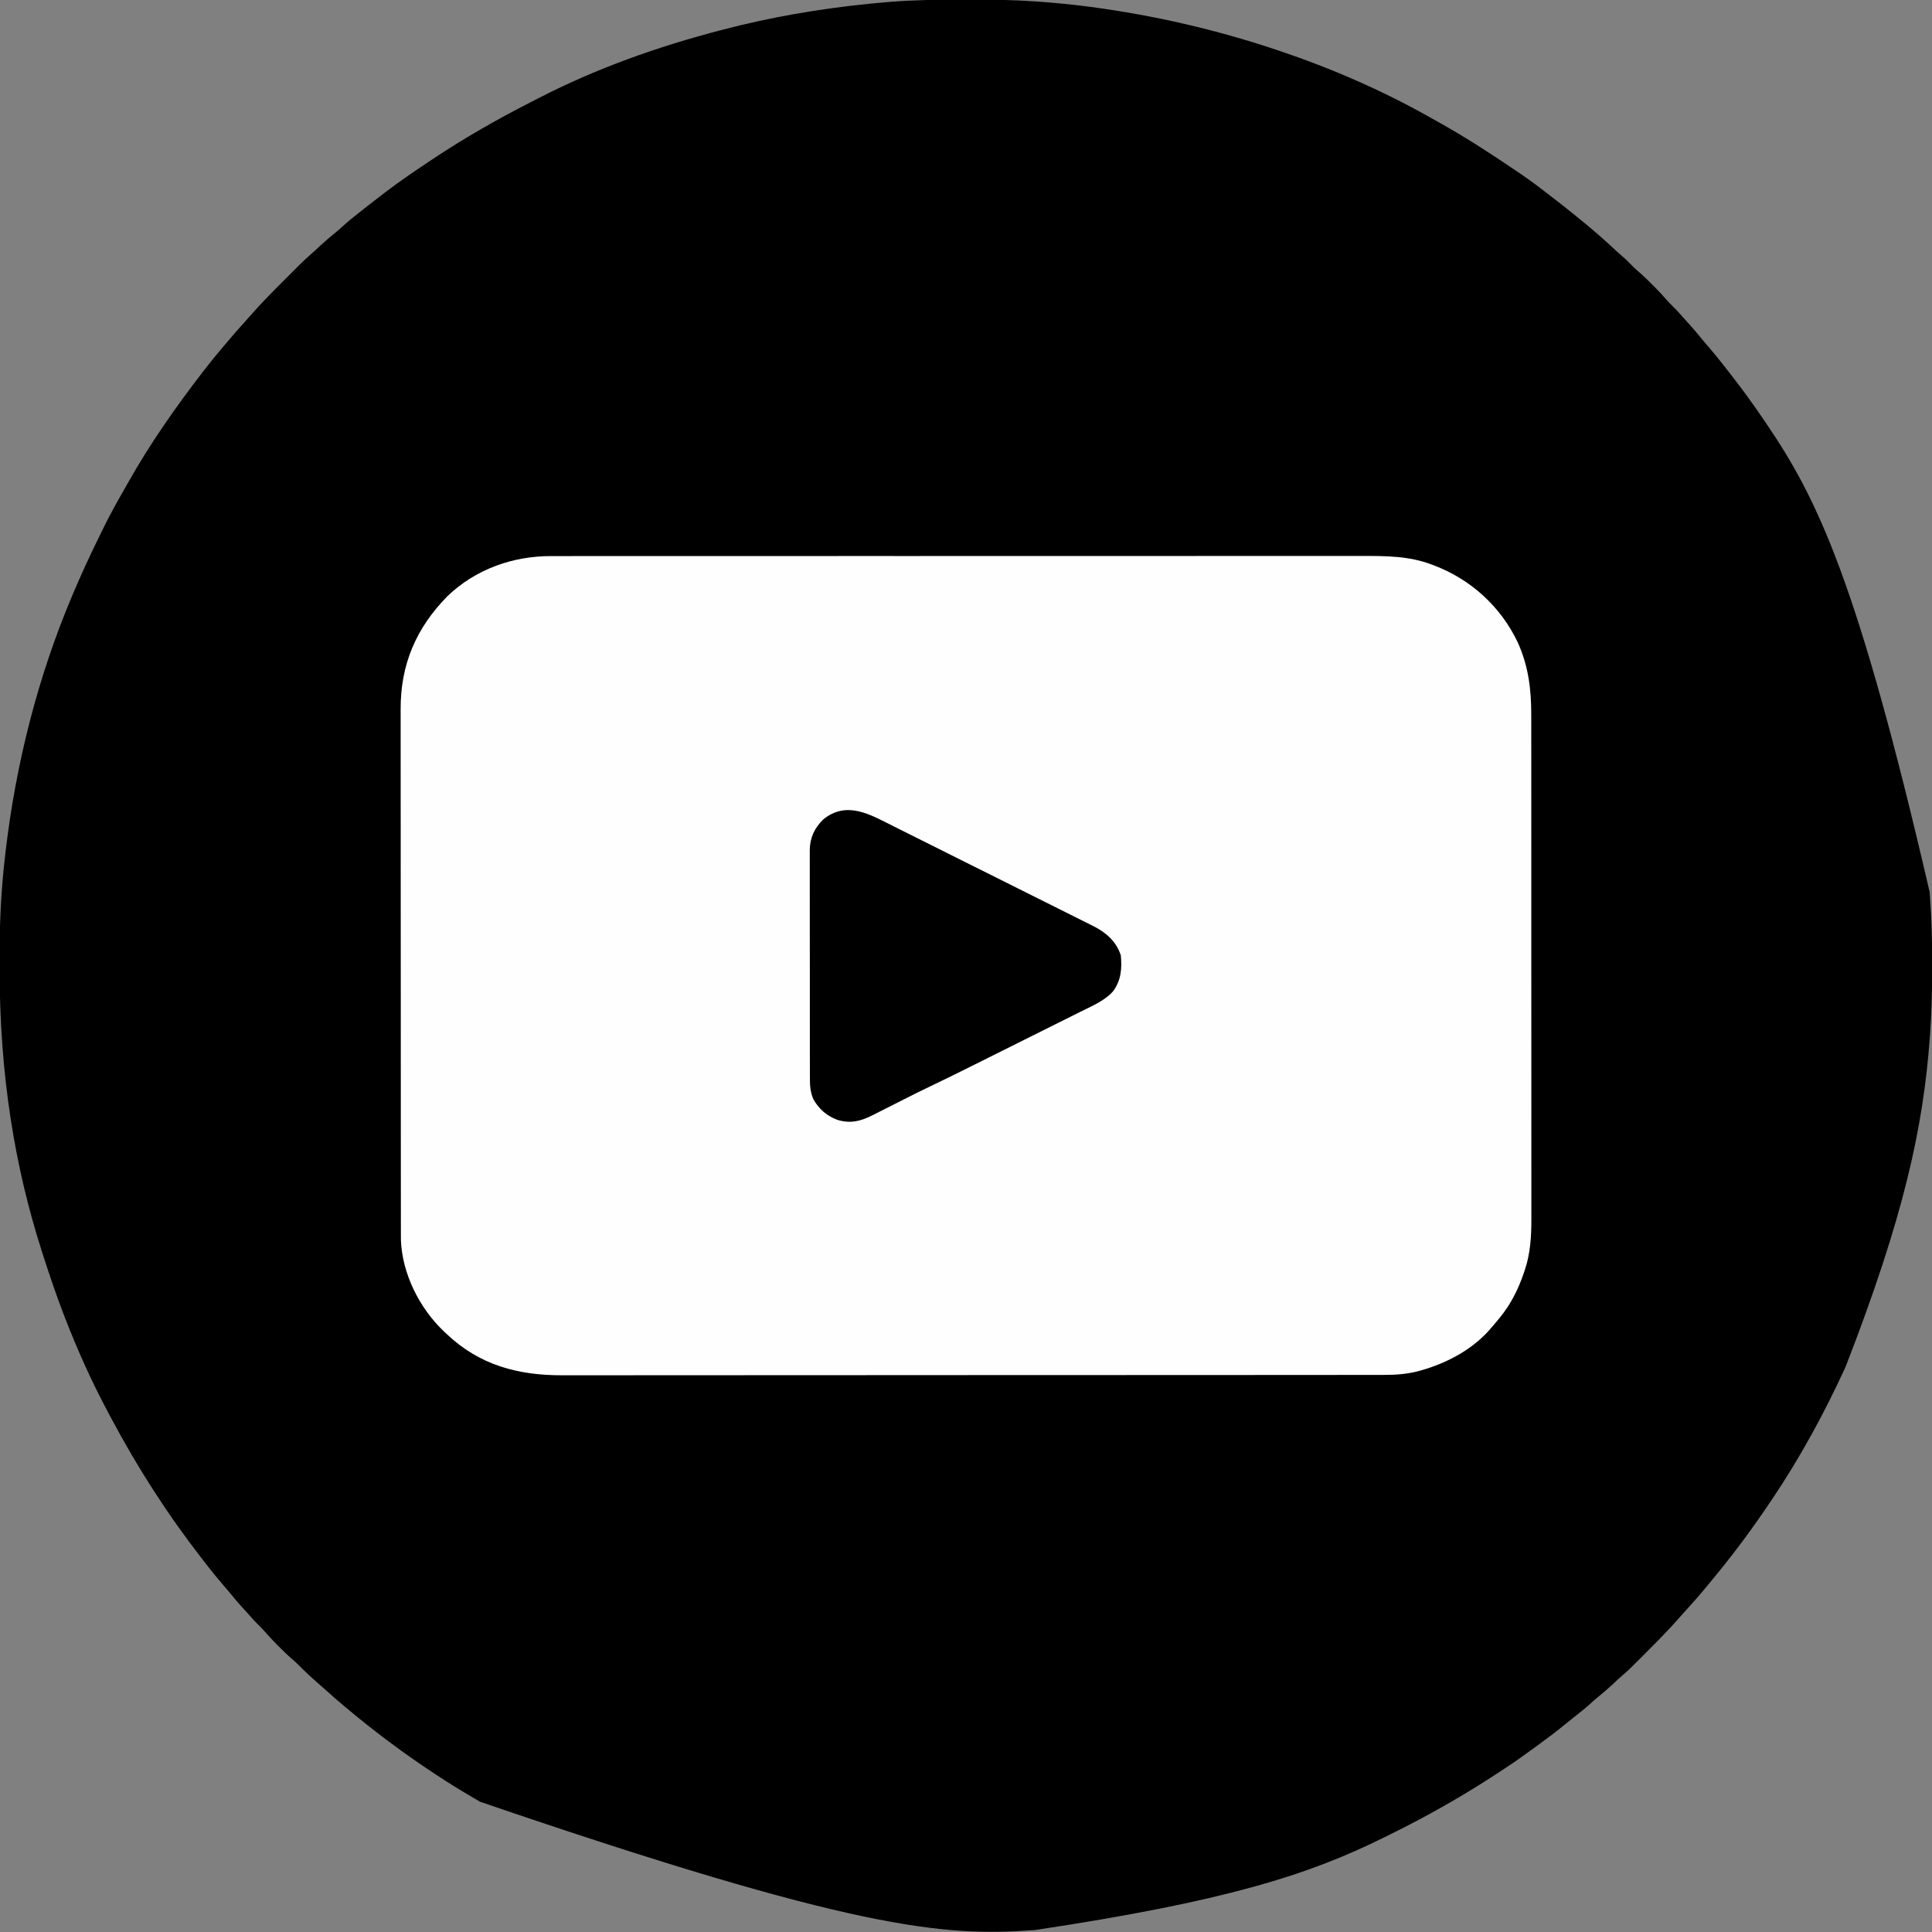 <?xml version="1.0" encoding="UTF-8"?>
<svg version="1.1" xmlns="http://www.w3.org/2000/svg" width="1903" height="1903">
<rect width="100%" height="100%" fill="#808080" stroke="none"/>
<path d="M0 0 C3.797 0.005 7.594 -0.002 11.392 -0.021 C32.475 -0.121 53.443 0.23 74.482 1.698 C75.81 1.791 75.81 1.791 77.166 1.886 C93.766 3.071 110.36 4.633 126.861 6.812 C128.186 6.985 128.186 6.985 129.538 7.162 C191.693 15.435 252.513 29.427 311.978 49.316 C312.654 49.542 313.331 49.767 314.028 50 C365.439 67.214 416.175 89.181 463.395 115.858 C466.128 117.4 468.871 118.925 471.615 120.448 C496.255 134.181 519.818 149.324 543.18 165.102 C544.817 166.207 546.456 167.309 548.095 168.411 C557.391 174.66 566.475 181.053 575.273 187.985 C577.166 189.463 579.076 190.916 580.99 192.366 C590.219 199.361 599.279 206.529 608.227 213.88 C609.778 215.152 611.336 216.414 612.896 217.675 C623.773 226.48 634.309 235.672 644.547 245.211 C647.396 247.864 650.273 250.468 653.228 253.003 C656.844 256.126 660.184 259.481 663.509 262.909 C665.532 264.881 667.586 266.727 669.724 268.57 C674.189 272.445 678.373 276.563 682.541 280.753 C683.257 281.465 683.973 282.178 684.71 282.911 C688.787 286.995 692.668 291.184 696.435 295.554 C698.354 297.745 700.388 299.788 702.478 301.816 C705.849 305.147 709.023 308.567 712.107 312.163 C714.309 314.696 716.58 317.159 718.853 319.628 C722.923 324.091 726.78 328.678 730.572 333.378 C733.276 336.679 736.059 339.903 738.853 343.128 C744.264 349.401 749.418 355.842 754.486 362.394 C756.089 364.458 757.704 366.512 759.322 368.566 C771.492 384.05 782.939 400.009 793.978 416.316 C794.381 416.908 794.783 417.501 795.198 418.112 C845.257 491.973 884.714 572.646 955.666 878.941 C955.726 879.738 955.787 880.536 955.85 881.357 C957.58 904.331 958.186 927.28 958.166 950.316 C958.165 951.579 958.164 952.842 958.164 954.143 C958.135 976.257 957.616 998.262 955.978 1020.316 C955.917 1021.144 955.856 1021.972 955.794 1022.826 C949.24 1111.011 930.516 1198.156 872.978 1346.316 C872.483 1347.394 872.483 1347.394 871.978 1348.493 C851.597 1392.865 828.206 1435.746 800.978 1476.316 C800.384 1477.202 799.79 1478.087 799.179 1479 C782.352 1504.037 764.564 1528.344 745.37 1551.624 C743.372 1554.052 741.396 1556.499 739.416 1558.941 C731.671 1568.388 723.704 1577.636 715.427 1586.62 C713.455 1588.791 711.517 1590.983 709.591 1593.195 C698.285 1606.142 686.117 1618.281 673.978 1630.441 C673.298 1631.123 672.619 1631.805 671.919 1632.508 C658.772 1645.694 658.772 1645.694 652.656 1650.883 C649.73 1653.381 646.964 1656.051 644.166 1658.691 C639.119 1663.418 633.945 1667.891 628.544 1672.214 C626.002 1674.296 623.583 1676.466 621.166 1678.691 C616.791 1682.673 612.233 1686.333 607.562 1689.955 C603.745 1692.916 599.986 1695.935 596.258 1699.008 C587.534 1706.191 578.532 1712.938 569.385 1719.571 C566.984 1721.311 564.588 1723.059 562.193 1724.808 C554.511 1730.403 546.801 1735.922 538.832 1741.104 C536.586 1742.572 534.351 1744.056 532.115 1745.538 C501.75 1765.597 470.388 1783.758 437.978 1800.316 C437.28 1800.673 436.582 1801.03 435.863 1801.398 C432.022 1803.358 428.162 1805.28 424.29 1807.178 C422.618 1808.001 420.95 1808.828 419.284 1809.66 C343.476 1847.439 261.112 1873.22 74.978 1901.316 C74.17 1901.376 73.363 1901.437 72.53 1901.499 C-15.458 1907.967 -104.029 1901.042 -472.134 1775.031 C-475.018 1773.318 -477.913 1771.623 -480.811 1769.933 C-492.082 1763.349 -503.139 1756.522 -514.022 1749.316 C-515.248 1748.511 -516.475 1747.706 -517.702 1746.902 C-547.363 1727.371 -575.778 1706.085 -603.022 1683.316 C-603.629 1682.809 -604.237 1682.302 -604.863 1681.78 C-611.274 1676.421 -617.587 1670.971 -623.772 1665.351 C-625.772 1663.542 -627.795 1661.767 -629.834 1660.003 C-637.56 1653.267 -645.137 1646.326 -652.306 1639 C-654.04 1637.298 -655.839 1635.722 -657.686 1634.144 C-662.175 1630.237 -666.39 1626.096 -670.584 1621.878 C-671.659 1620.81 -671.659 1620.81 -672.754 1619.72 C-676.831 1615.636 -680.712 1611.447 -684.479 1607.077 C-686.398 1604.887 -688.432 1602.843 -690.522 1600.816 C-693.893 1597.484 -697.067 1594.065 -700.151 1590.468 C-702.353 1587.935 -704.624 1585.472 -706.897 1583.003 C-710.967 1578.54 -714.824 1573.953 -718.616 1569.253 C-721.32 1565.952 -724.103 1562.728 -726.897 1559.503 C-732.376 1553.154 -737.599 1546.634 -742.724 1539.996 C-743.958 1538.399 -745.199 1536.806 -746.44 1535.214 C-780.021 1491.937 -809.693 1445.774 -835.383 1397.401 C-836.477 1395.342 -837.575 1393.285 -838.676 1391.231 C-854.769 1361.176 -868.687 1330.088 -881.022 1298.316 C-881.461 1297.186 -881.899 1296.057 -882.351 1294.893 C-889.91 1275.268 -896.577 1255.329 -903.022 1235.316 C-903.23 1234.67 -903.438 1234.024 -903.653 1233.359 C-930.625 1149.451 -945.114 1059.473 -945.413 957.388 C-945.396 952.744 -945.406 948.101 -945.423 943.457 C-945.53 909.301 -943.849 875.181 -939.772 841.253 C-939.669 840.376 -939.567 839.499 -939.461 838.596 C-929.355 752.653 -907.775 667.083 -874.022 587.316 C-873.617 586.358 -873.617 586.358 -873.204 585.381 C-865.222 566.518 -856.693 547.956 -847.634 529.587 C-846.131 526.538 -844.642 523.482 -843.155 520.425 C-837.098 508.051 -830.497 496.044 -823.623 484.108 C-822.086 481.427 -820.568 478.737 -819.057 476.042 C-797.396 437.506 -771.998 401.288 -745.022 366.316 C-744.493 365.629 -743.964 364.943 -743.419 364.236 C-737.281 356.291 -730.931 348.558 -724.401 340.933 C-723.005 339.296 -721.619 337.649 -720.237 335.999 C-715.04 329.803 -709.743 323.738 -704.272 317.781 C-702.404 315.735 -700.578 313.666 -698.772 311.566 C-687.919 299.125 -676.281 287.413 -664.597 275.76 C-662.126 273.294 -659.66 270.823 -657.194 268.351 C-655.598 266.755 -654.001 265.16 -652.405 263.566 C-651.681 262.84 -650.957 262.113 -650.21 261.365 C-646.196 257.369 -642.091 253.54 -637.794 249.849 C-635.028 247.455 -632.377 244.943 -629.709 242.441 C-624.841 237.907 -619.829 233.631 -614.639 229.464 C-612.004 227.301 -609.478 225.052 -606.959 222.753 C-602.147 218.379 -597.14 214.325 -592.022 210.316 C-591.031 209.529 -590.039 208.743 -589.018 207.933 C-581.968 202.347 -574.85 196.849 -567.709 191.378 C-566.905 190.759 -566.101 190.139 -565.273 189.501 C-551.013 178.614 -536.133 168.575 -521.209 158.628 C-520.365 158.065 -519.521 157.502 -518.652 156.922 C-487.659 136.289 -455.532 117.904 -422.358 101.017 C-419.396 99.507 -416.443 97.982 -413.491 96.452 C-357.451 67.638 -296.896 46.201 -236.022 30.316 C-235.277 30.12 -234.533 29.924 -233.766 29.722 C-186.419 17.265 -138.085 9.026 -89.397 4.066 C-88.647 3.988 -87.897 3.911 -87.125 3.831 C-81.429 3.253 -75.729 2.767 -70.022 2.316 C-68.407 2.185 -68.407 2.185 -66.759 2.051 C-44.504 0.302 -22.317 -0.029 0 0 Z " fill="#000000" transform="translate(945.022,-0.316)"/>
<path d="M0 0 C1.448 -0.002 2.896 -0.006 4.345 -0.01 C8.296 -0.018 12.247 -0.015 16.198 -0.009 C20.508 -0.004 24.817 -0.012 29.127 -0.018 C36.671 -0.027 44.215 -0.028 51.759 -0.024 C62.978 -0.019 74.197 -0.025 85.416 -0.033 C106.621 -0.049 127.827 -0.05 149.033 -0.048 C165.412 -0.046 181.791 -0.048 198.17 -0.052 C200.525 -0.053 202.879 -0.053 205.234 -0.054 C208.782 -0.055 212.33 -0.056 215.878 -0.057 C248.863 -0.065 281.849 -0.069 314.834 -0.065 C316.077 -0.065 317.32 -0.065 318.601 -0.065 C324.902 -0.064 331.203 -0.063 337.503 -0.062 C338.755 -0.062 340.006 -0.062 341.295 -0.062 C343.826 -0.061 346.356 -0.061 348.886 -0.061 C388.249 -0.055 427.611 -0.063 466.973 -0.082 C511.217 -0.102 555.461 -0.113 599.704 -0.109 C604.425 -0.109 609.145 -0.108 613.866 -0.108 C615.028 -0.108 616.19 -0.108 617.388 -0.108 C634.912 -0.107 652.436 -0.113 669.96 -0.124 C689.899 -0.136 709.837 -0.137 729.776 -0.125 C740.925 -0.118 752.074 -0.12 763.222 -0.134 C770.682 -0.142 778.143 -0.139 785.603 -0.128 C789.845 -0.121 794.086 -0.12 798.328 -0.132 C821.696 -0.192 844.917 -0.16 867.053 8.254 C867.746 8.512 868.439 8.77 869.153 9.036 C905.653 22.785 935.263 49.701 952.045 85.013 C962.543 108.353 965.363 131.139 965.314 156.469 C965.317 158.687 965.321 160.906 965.325 163.125 C965.336 169.184 965.333 175.243 965.329 181.302 C965.327 187.178 965.334 193.054 965.341 198.93 C965.356 212.42 965.358 225.911 965.355 239.402 C965.354 249.824 965.355 260.246 965.36 270.668 C965.36 272.168 965.361 273.668 965.361 275.168 C965.362 277.429 965.363 279.69 965.364 281.951 C965.373 302.958 965.377 323.965 965.373 344.972 C965.373 345.763 965.372 346.554 965.372 347.369 C965.372 351.378 965.371 355.386 965.37 359.395 C965.37 360.191 965.369 360.987 965.369 361.807 C965.369 363.417 965.369 365.027 965.368 366.637 C965.363 391.68 965.371 416.723 965.389 441.766 C965.41 469.939 965.421 498.111 965.417 526.284 C965.416 529.291 965.416 532.299 965.416 535.306 C965.415 536.417 965.415 536.417 965.415 537.55 C965.414 548.698 965.421 559.846 965.431 570.994 C965.443 583.681 965.445 596.368 965.433 609.056 C965.427 615.523 965.426 621.99 965.438 628.458 C965.449 634.389 965.445 640.321 965.431 646.253 C965.429 648.387 965.431 650.522 965.439 652.656 C965.499 669.751 964.507 686.867 958.991 703.192 C958.694 704.091 958.397 704.99 958.091 705.917 C952.701 721.651 945.524 736.298 935.053 749.254 C934.598 749.821 934.142 750.388 933.673 750.972 C930.557 754.817 927.341 758.556 924.053 762.254 C923.434 762.958 922.816 763.662 922.178 764.387 C904.805 782.924 880.993 795.197 856.803 802.067 C856.119 802.262 855.436 802.457 854.731 802.658 C843.308 805.715 831.97 806.55 820.186 806.515 C818.722 806.518 817.258 806.521 815.794 806.526 C811.789 806.536 807.785 806.534 803.781 806.53 C799.417 806.528 795.053 806.537 790.689 806.544 C783.046 806.556 775.404 806.561 767.761 806.56 C756.396 806.559 745.03 806.57 733.665 806.583 C710.999 806.607 688.333 806.616 665.667 806.621 C663.906 806.622 663.906 806.622 662.111 806.622 C660.935 806.622 659.759 806.622 658.548 806.623 C645.508 806.626 632.469 806.632 619.43 806.639 C580.032 806.659 540.635 806.675 501.237 806.678 C499.978 806.678 498.718 806.678 497.42 806.678 C492.315 806.678 487.21 806.679 482.104 806.679 C478.262 806.679 474.42 806.68 470.577 806.68 C469.308 806.68 468.038 806.68 466.73 806.68 C426.851 806.683 386.972 806.705 347.093 806.742 C302.272 806.782 257.452 806.806 212.631 806.806 C207.848 806.806 203.065 806.807 198.282 806.807 C196.516 806.807 196.516 806.807 194.714 806.807 C175.791 806.808 156.868 806.825 137.945 806.849 C118.913 806.871 99.88 806.876 80.848 806.861 C69.553 806.853 58.258 806.858 46.964 806.884 C39.403 806.9 31.843 806.897 24.283 806.88 C19.985 806.871 15.688 806.869 11.391 806.89 C-32.407 807.089 -70.521 796.997 -102.947 766.254 C-104.384 764.914 -104.384 764.914 -105.849 763.547 C-129.683 740.882 -146.757 707.007 -148.039 673.875 C-148.076 671.438 -148.083 669.003 -148.078 666.566 C-148.08 665.64 -148.082 664.714 -148.085 663.76 C-148.09 660.669 -148.089 657.58 -148.087 654.489 C-148.09 652.246 -148.093 650.003 -148.096 647.76 C-148.104 641.606 -148.106 635.451 -148.107 629.296 C-148.109 623.337 -148.115 617.378 -148.121 611.419 C-148.137 595.461 -148.143 579.503 -148.148 563.545 C-148.15 555.99 -148.154 548.435 -148.157 540.88 C-148.17 515 -148.181 489.12 -148.184 463.24 C-148.185 461.617 -148.185 459.993 -148.185 458.37 C-148.185 456.742 -148.186 455.115 -148.186 453.488 C-148.186 450.223 -148.187 446.959 -148.187 443.695 C-148.187 442.885 -148.187 442.076 -148.187 441.242 C-148.191 415.008 -148.207 388.774 -148.23 362.54 C-148.255 334.78 -148.269 307.019 -148.27 279.258 C-148.27 276.208 -148.27 273.157 -148.27 270.107 C-148.271 269.356 -148.271 268.605 -148.271 267.831 C-148.272 255.772 -148.283 243.712 -148.297 231.653 C-148.312 219.52 -148.315 207.387 -148.307 195.253 C-148.303 188.687 -148.304 182.121 -148.318 175.554 C-148.331 169.533 -148.329 163.512 -148.317 157.491 C-148.315 155.322 -148.318 153.154 -148.327 150.986 C-148.494 106.899 -133.155 70.905 -102.213 39.477 C-74.702 12.993 -37.81 -0.127 0 0 Z " fill="#FEFEFE" transform="translate(542.947,547.746)"/>
<path d="M0 0 C2.215 1.105 4.431 2.209 6.647 3.313 C12.013 5.988 17.376 8.669 22.738 11.352 C27.097 13.534 31.458 15.714 35.82 17.892 C36.443 18.203 37.066 18.514 37.708 18.835 C38.975 19.467 40.241 20.1 41.507 20.732 C53.349 26.646 65.187 32.568 77.023 38.492 C87.838 43.904 98.658 49.307 109.48 54.706 C120.616 60.262 131.749 65.824 142.88 71.393 C149.119 74.514 155.359 77.633 161.602 80.746 C167.469 83.671 173.332 86.605 179.191 89.544 C181.339 90.62 183.489 91.693 185.639 92.763 C188.58 94.227 191.516 95.701 194.451 97.177 C195.721 97.805 195.721 97.805 197.018 98.446 C209.66 104.845 219.341 113.461 223.905 127.155 C225.112 140.184 224.235 151.47 216.468 162.342 C208.159 171.872 195.359 177.147 184.208 182.681 C182.785 183.393 181.363 184.105 179.94 184.818 C176.116 186.733 172.288 188.64 168.459 190.546 C164.416 192.56 160.376 194.581 156.336 196.601 C149.544 199.994 142.751 203.384 135.955 206.77 C127.304 211.081 118.657 215.4 110.011 219.72 C102.5 223.474 94.987 227.224 87.474 230.974 C85.098 232.159 82.723 233.345 80.348 234.532 C65.412 241.99 50.47 249.421 35.389 256.585 C27.954 260.118 20.592 263.775 13.253 267.502 C12.005 268.132 10.756 268.762 9.508 269.391 C4.344 271.994 -0.818 274.6 -5.975 277.218 C-9.181 278.845 -12.392 280.465 -15.605 282.08 C-17.385 282.977 -19.16 283.883 -20.936 284.789 C-32.71 290.695 -42.485 293.037 -55.325 289.194 C-65.92 285.219 -73.595 278.474 -79.052 268.658 C-81.909 261.8 -82.386 255.402 -82.356 248.073 C-82.359 247.085 -82.363 246.097 -82.367 245.079 C-82.378 241.782 -82.374 238.486 -82.37 235.19 C-82.374 232.821 -82.379 230.452 -82.385 228.083 C-82.398 221.657 -82.399 215.232 -82.397 208.806 C-82.395 204.79 -82.398 200.773 -82.402 196.757 C-82.402 196.089 -82.403 195.422 -82.403 194.734 C-82.405 193.377 -82.406 192.021 -82.407 190.664 C-82.418 177.954 -82.416 165.245 -82.41 152.535 C-82.404 140.922 -82.416 129.309 -82.435 117.696 C-82.454 105.756 -82.462 93.816 -82.459 81.876 C-82.457 75.179 -82.459 68.482 -82.473 61.785 C-82.486 55.486 -82.484 49.187 -82.471 42.888 C-82.469 40.58 -82.471 38.272 -82.48 35.964 C-82.49 32.806 -82.482 29.648 -82.469 26.491 C-82.48 25.13 -82.48 25.13 -82.492 23.742 C-82.388 11.443 -77.99 1.949 -69.216 -6.697 C-45.958 -25.633 -22.748 -11.401 0 0 Z " fill="#000000" transform="translate(880.095,813.845)"/>
</svg>

